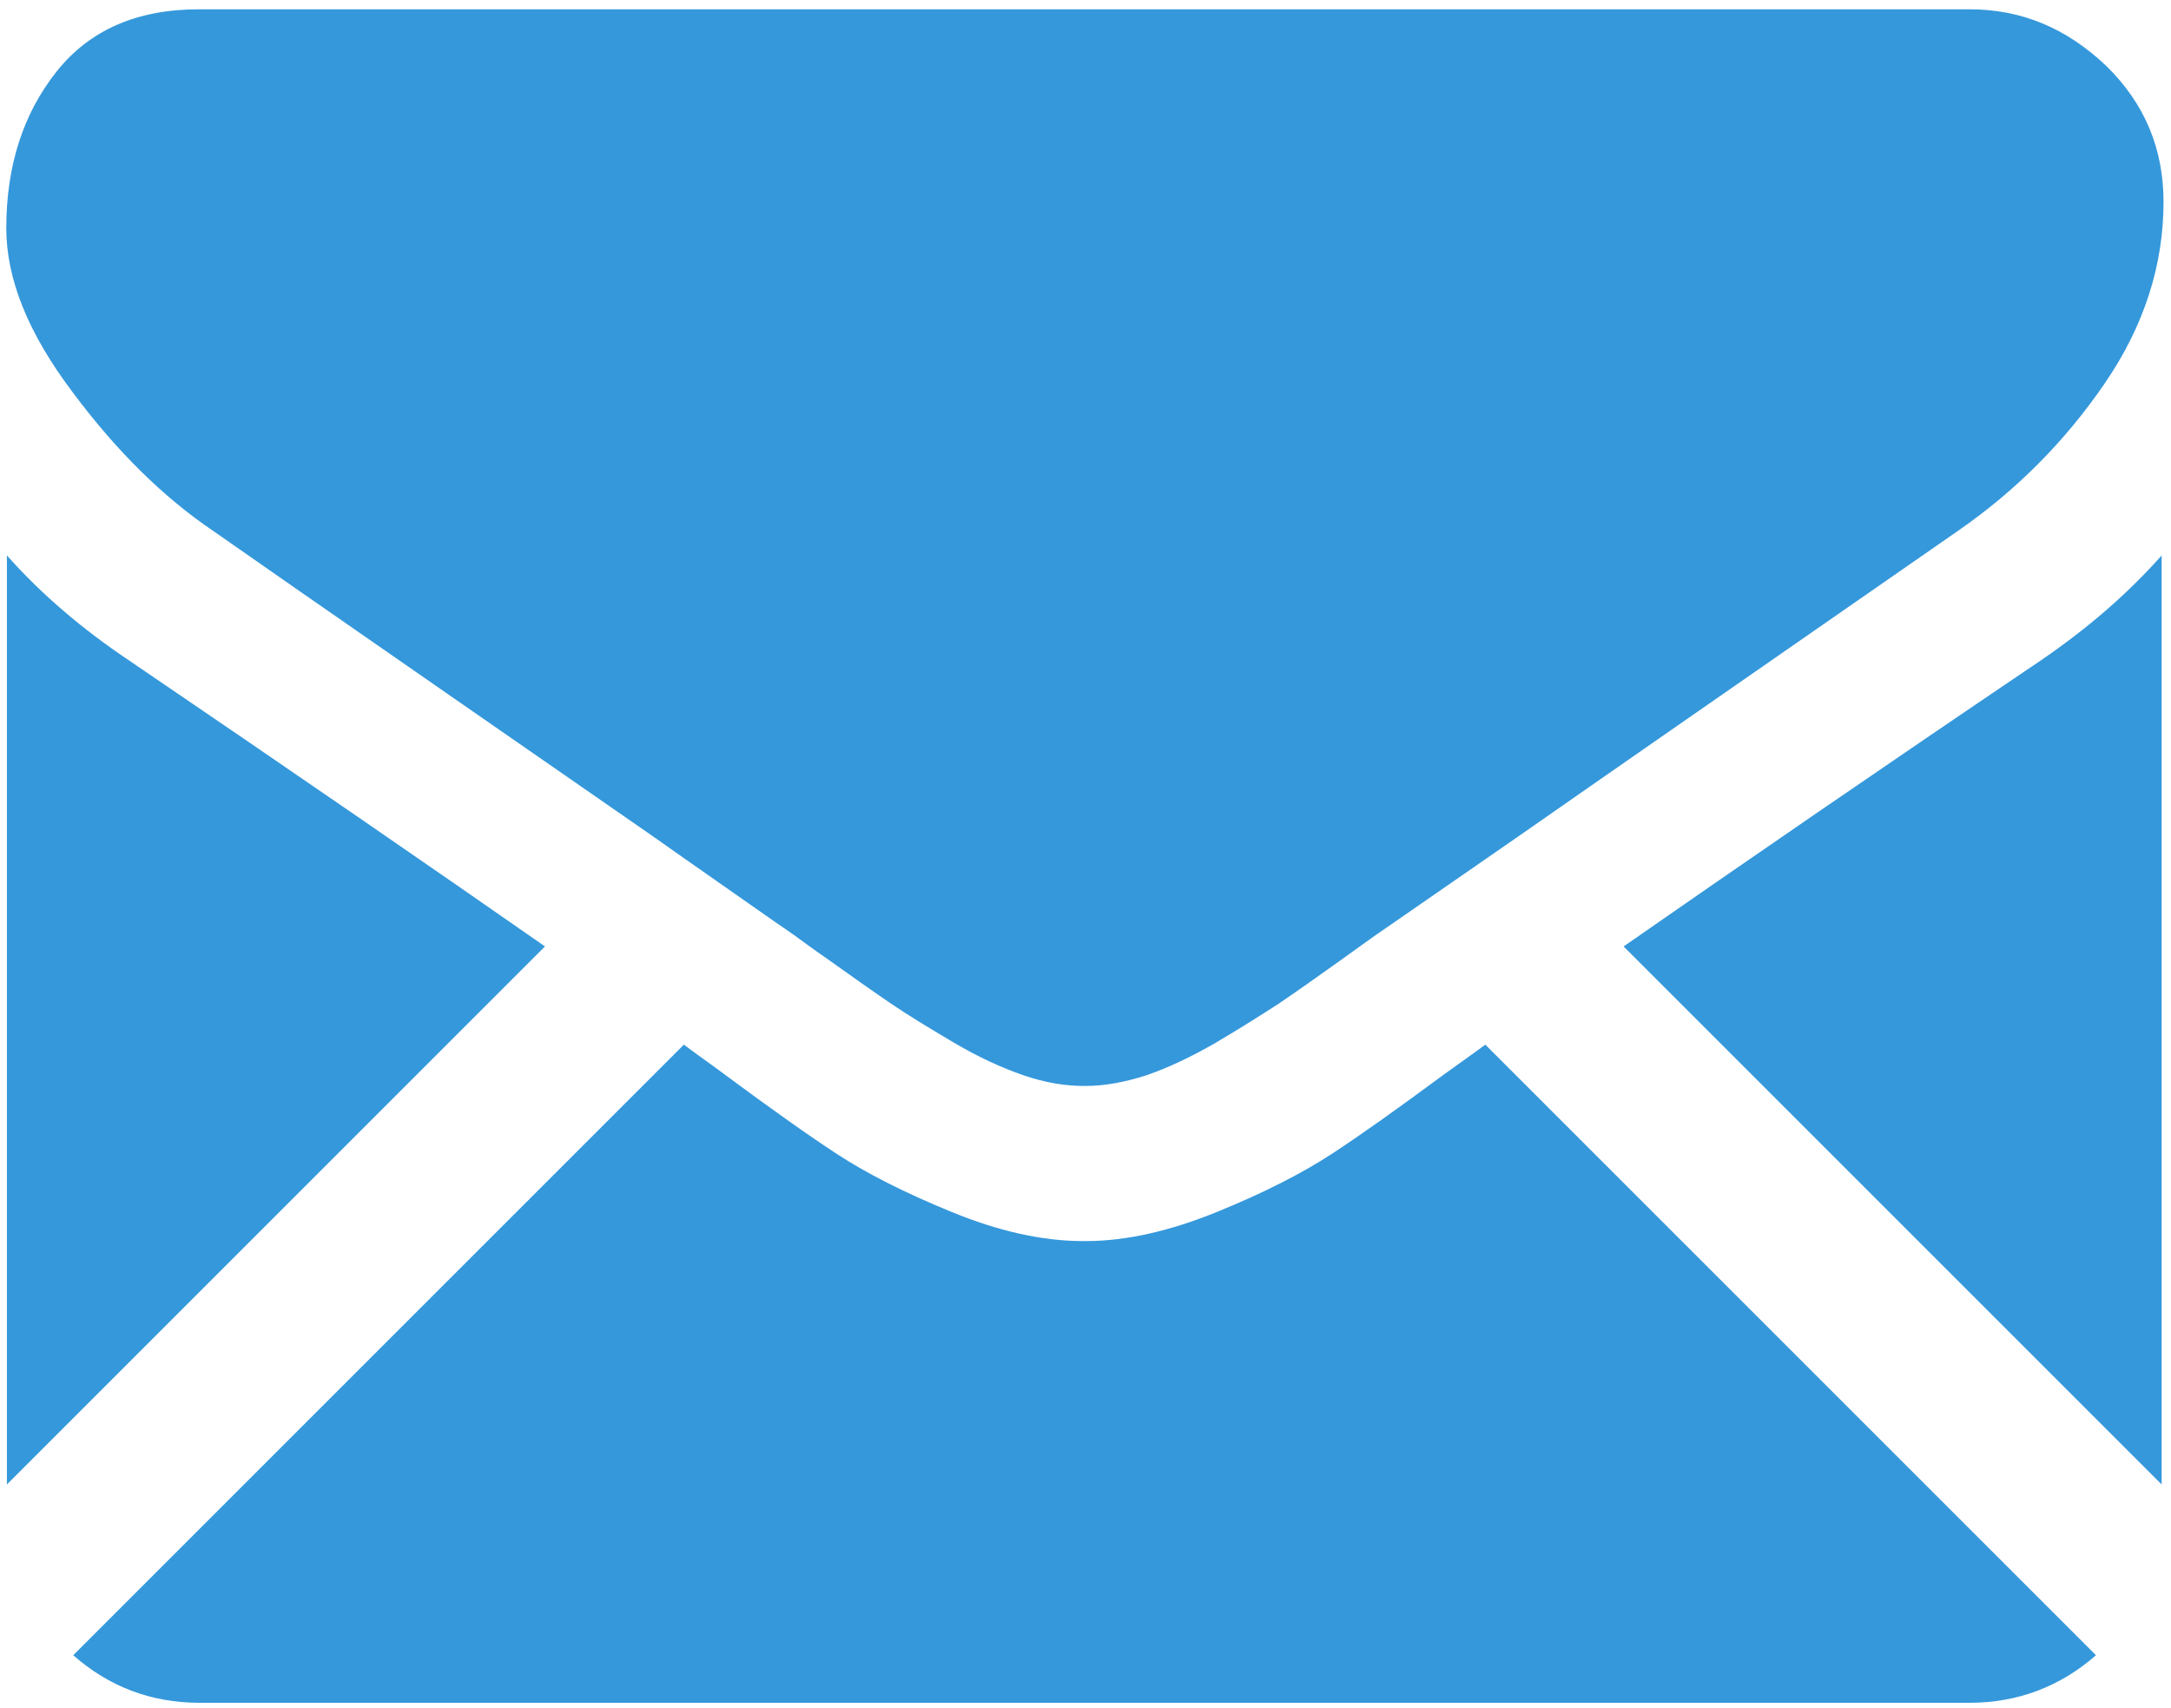 <?xml version="1.0" encoding="UTF-8" standalone="no"?>
<!-- Generator: Adobe Illustrator 23.0.3, SVG Export Plug-In . SVG Version: 6.00 Build 0)  -->

<svg
   xmlns:dc="http://purl.org/dc/elements/1.1/"
   xmlns:cc="http://creativecommons.org/ns#"
   xmlns:rdf="http://www.w3.org/1999/02/22-rdf-syntax-ns#"
   xmlns:svg="http://www.w3.org/2000/svg"
   xmlns="http://www.w3.org/2000/svg"
   xmlns:sodipodi="http://sodipodi.sourceforge.net/DTD/sodipodi-0.dtd"
   xmlns:inkscape="http://www.inkscape.org/namespaces/inkscape"
   version="1.1"
   id="Layer_1"
   x="0px"
   y="0px"
   viewBox="0 0 347 273"
   xml:space="preserve"
   sodipodi:docname="icon-mail.svg"
   width="347"
   height="273"
   inkscape:version="0.92.4 (5da689c313, 2019-01-14)"><defs
   id="defs82" /><sodipodi:namedview
   pagecolor="#ffffff"
   bordercolor="#666666"
   borderopacity="1"
   objecttolerance="10"
   gridtolerance="10"
   guidetolerance="10"
   inkscape:pageopacity="0"
   inkscape:pageshadow="2"
   inkscape:window-width="1920"
   inkscape:window-height="1027"
   id="namedview80"
   showgrid="false"
   inkscape:zoom="1.668772"
   inkscape:cx="225.35557"
   inkscape:cy="186.8213"
   inkscape:window-x="-8"
   inkscape:window-y="-8"
   inkscape:window-maximized="1"
   inkscape:current-layer="Layer_1" />
<style
   type="text/css"
   id="style64">
	.st0{fill:#FFFFFF;}
	.st1{fill:#3598DB;}
</style>

<g
   id="g77"
   transform="translate(-226.695,-255.814)">
	<g
   id="g75">
		<path
   class="st1"
   d="m 541.5,528 c 7.7,0 14.5,-2.6 20.2,-7.6 l -97.6,-97.6 c -2.3,1.7 -4.6,3.3 -6.8,4.9 -7.3,5.4 -13.2,9.6 -17.8,12.6 -4.6,3 -10.6,6.1 -18.2,9.2 -7.6,3.1 -14.6,4.7 -21.1,4.7 h -0.2 -0.2 c -6.5,0 -13.6,-1.6 -21.1,-4.7 -7.6,-3.1 -13.6,-6.2 -18.2,-9.2 -4.6,-3 -10.5,-7.2 -17.8,-12.6 -2,-1.5 -4.3,-3.1 -6.7,-4.9 l -97.6,97.6 c 5.7,5 12.4,7.6 20.2,7.6 z"
   id="path67"
   inkscape:connector-curvature="0"
   style="fill:#3598db" />
		<path
   class="st1"
   d="m 247.2,361.3 c -7.3,-4.9 -13.8,-10.4 -19.4,-16.7 v 148.5 l 86,-86 c -17.2,-12 -39.4,-27.3 -66.6,-45.8 z"
   id="path69"
   inkscape:connector-curvature="0"
   style="fill:#3598db" />
		<path
   class="st1"
   d="m 553,361.3 c -26.2,17.7 -48.4,33 -66.8,45.8 l 86,86 V 344.6 c -5.5,6.2 -11.9,11.7 -19.2,16.7 z"
   id="path71"
   inkscape:connector-curvature="0"
   style="fill:#3598db" />
		<path
   class="st1"
   d="m 541.5,257.3 h -283 c -9.9,0 -17.5,3.3 -22.8,10 -5.3,6.7 -8,15 -8,25 0,8.1 3.5,16.8 10.6,26.2 7,9.4 14.5,16.8 22.5,22.2 4.4,3.1 17.5,12.2 39.4,27.4 11.8,8.2 22.1,15.3 31,21.5 7.5,5.3 14,9.8 19.4,13.6 0.6,0.4 1.6,1.1 2.9,2 1.4,1 3.1,2.3 5.3,3.8 4.2,3 7.6,5.4 10.4,7.3 2.8,1.9 6.1,3.9 10,6.2 3.9,2.3 7.6,4 11.1,5.2 3.5,1.2 6.7,1.7 9.6,1.7 h 0.2 0.2 c 2.9,0 6.2,-0.6 9.6,-1.7 3.5,-1.2 7.1,-2.9 11.1,-5.2 3.9,-2.3 7.2,-4.4 10,-6.2 2.8,-1.9 6.2,-4.3 10.4,-7.3 2.2,-1.6 3.9,-2.8 5.3,-3.8 1.3,-0.9 2.3,-1.6 2.9,-2 4.2,-2.9 10.7,-7.4 19.5,-13.5 15.9,-11.1 39.4,-27.4 70.5,-49 9.4,-6.5 17.2,-14.4 23.5,-23.6 6.3,-9.2 9.4,-18.9 9.4,-29 0,-8.5 -3,-15.7 -9.1,-21.7 -6.4,-6.1 -13.6,-9.1 -21.9,-9.1 z"
   id="path73"
   inkscape:connector-curvature="0"
   style="fill:#3598db" />
	</g>
</g>
</svg>